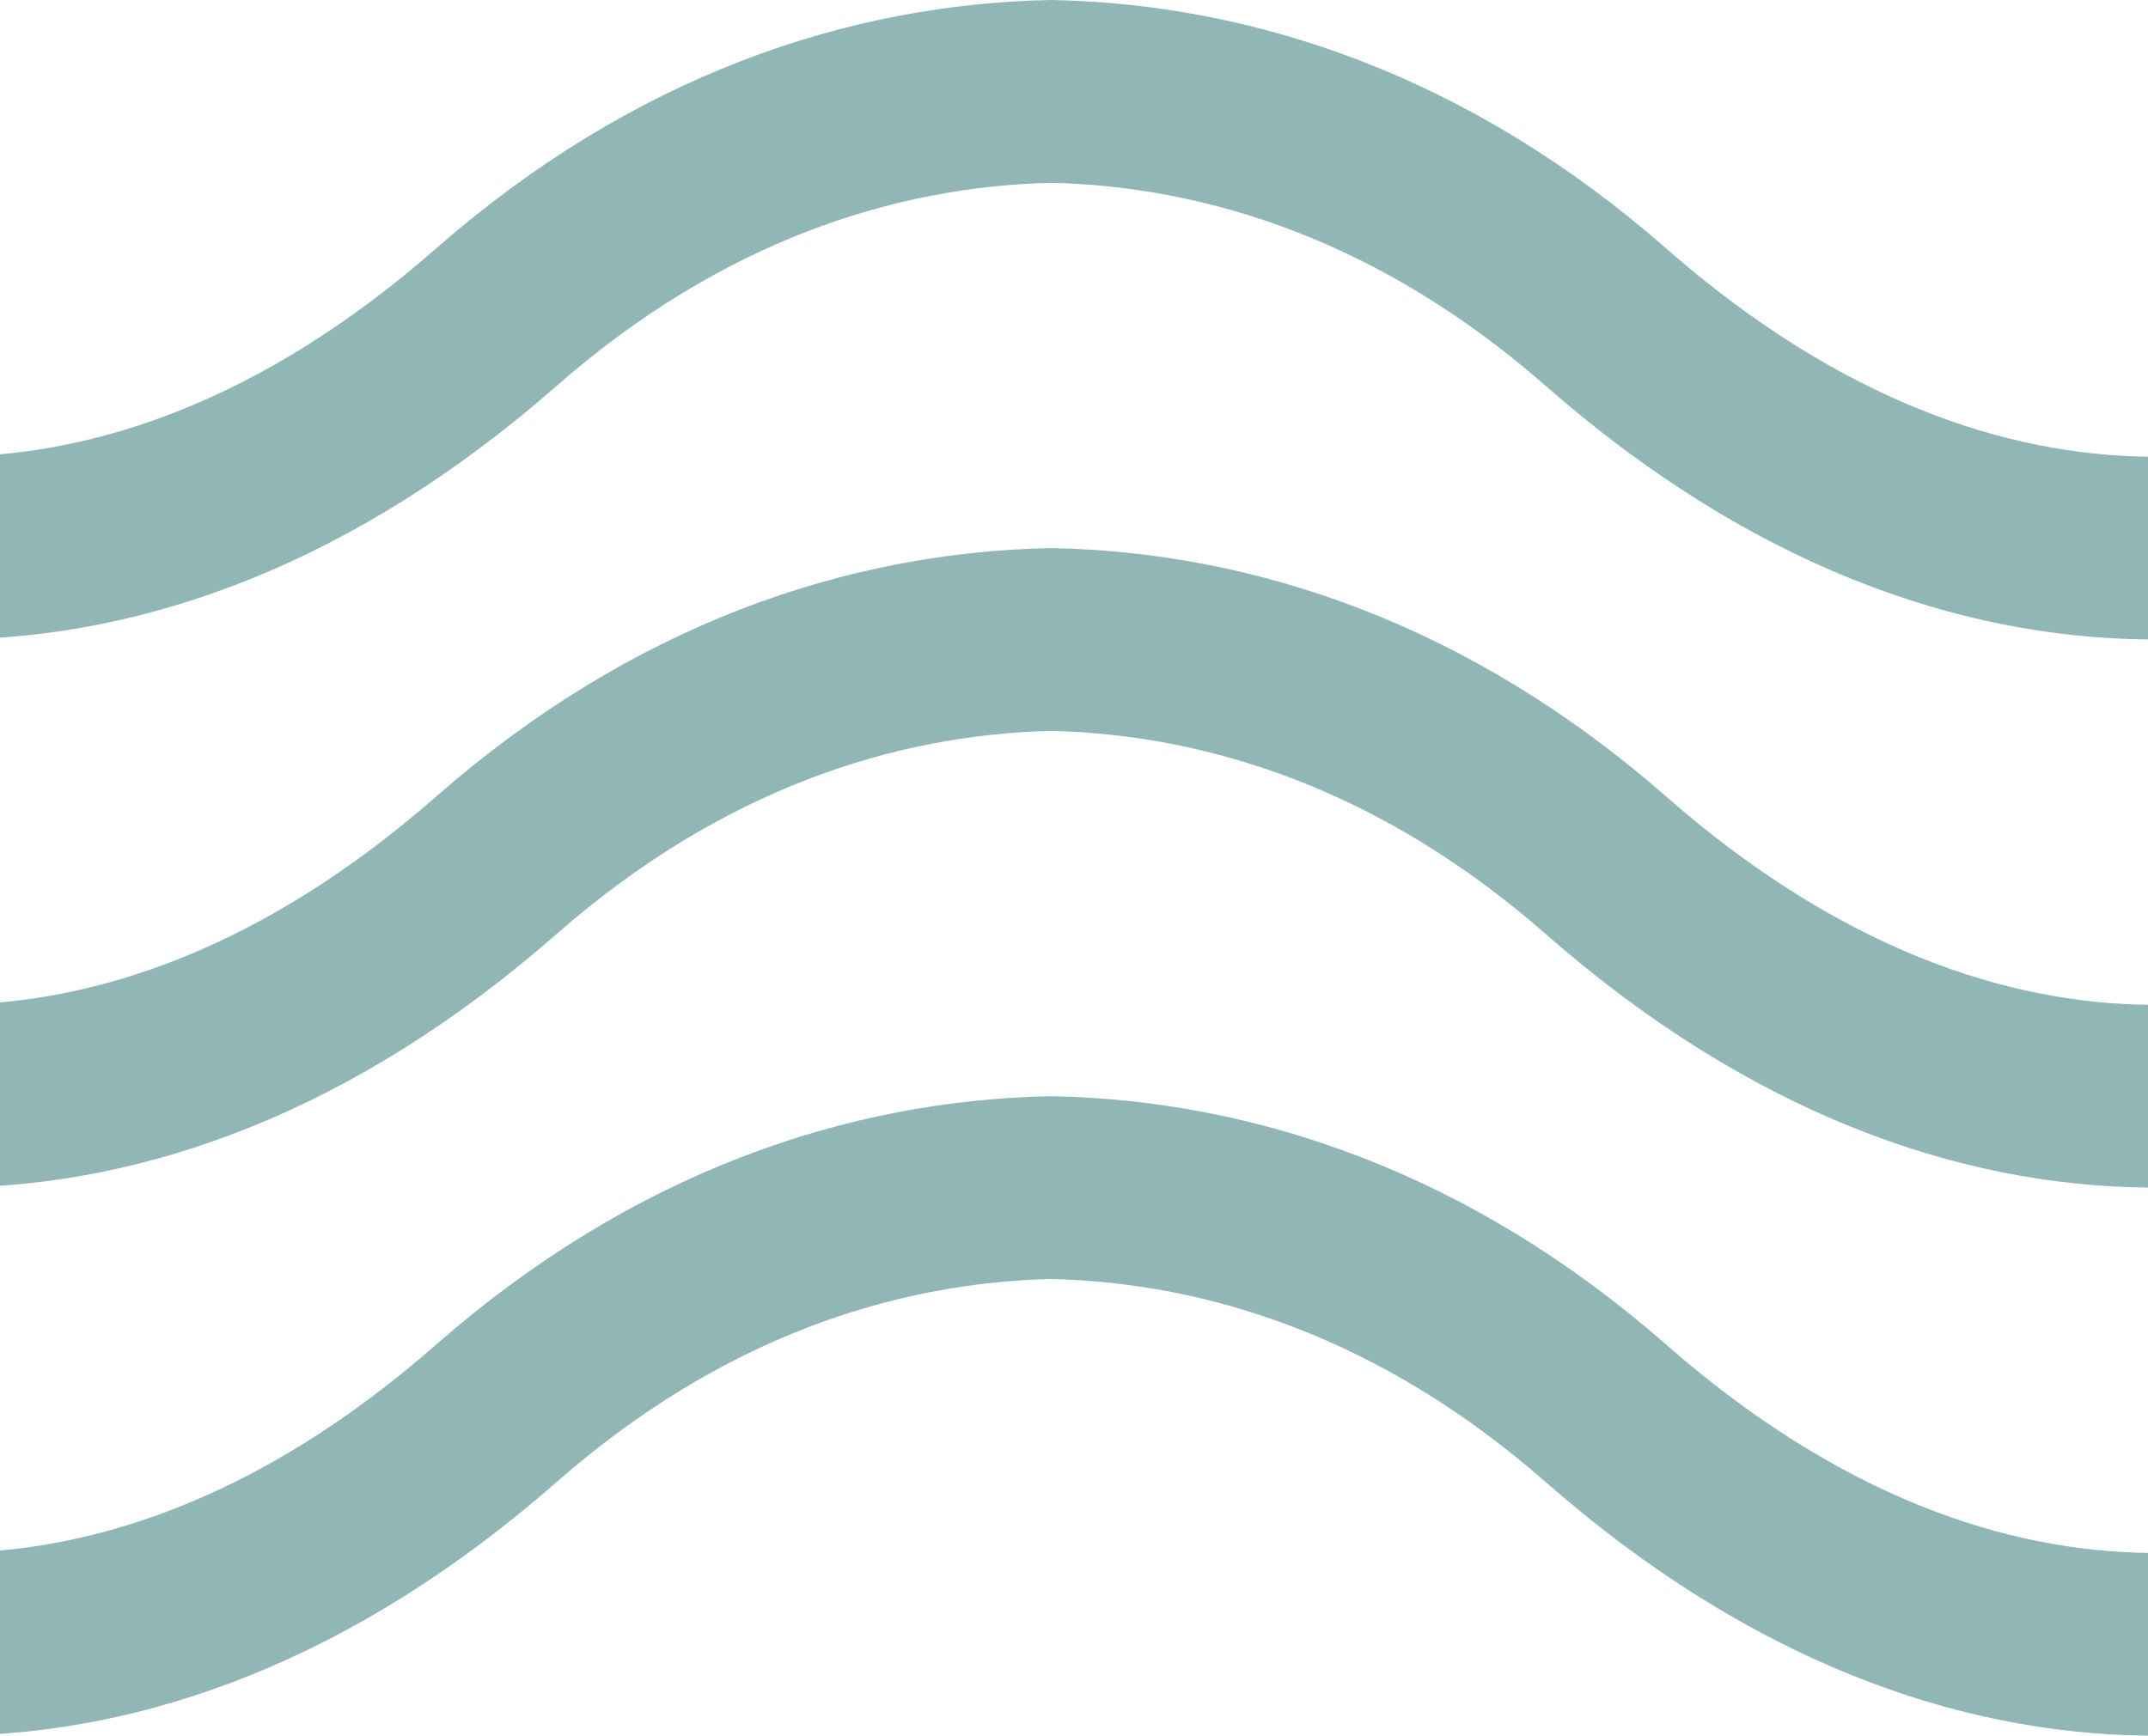<svg width="47" height="38" viewBox="0 0 47 38" fill="none" xmlns="http://www.w3.org/2000/svg">
<rect x="0" y="0" width="47" height="38" fill="#333333" stroke="none"/>
<g clip-path="url(#clip0_899_101)">
<rect width="47" height="38" fill="white"/>
<path d="M-25 2C-21.05 2.084 -16.811 3.478 -12.857 6.945C-8.72 10.572 -4.622 11.959 -1 11.995C2.622 11.959 6.72 10.572 10.857 6.945C14.811 3.478 19.05 2.084 23 2C26.95 2.084 31.189 3.478 35.143 6.945C39.28 10.572 43.378 11.959 47 11.995C50.622 11.959 54.72 10.572 58.857 6.945C62.811 3.478 67.05 2.084 71 2" stroke="#90B7B6" stroke-width="4" stroke-linecap="square"/>
<path d="M-25 13.996C-21.05 14.08 -16.811 15.474 -12.857 18.941C-8.72 22.568 -4.622 23.955 -1 23.991C2.622 23.955 6.72 22.568 10.857 18.941C14.811 15.474 19.05 14.08 23 13.996C26.95 14.08 31.189 15.474 35.143 18.941C39.28 22.568 43.378 23.955 47 23.991C50.622 23.955 54.72 22.568 58.857 18.941C62.811 15.474 67.05 14.08 71 13.996" stroke="#90B7B6" stroke-width="4" stroke-linecap="square"/>
<path d="M-25 25.992C-21.05 26.076 -16.811 27.469 -12.857 30.936C-8.72 34.564 -4.622 35.95 -1 35.987C2.622 35.95 6.72 34.564 10.857 30.936C14.811 27.469 19.05 26.076 23 25.992C26.95 26.076 31.189 27.469 35.143 30.936C39.28 34.564 43.378 35.95 47 35.987C50.622 35.95 54.72 34.564 58.857 30.936C62.811 27.469 67.05 26.076 71 25.992" stroke="#90B7B6" stroke-width="4" stroke-linecap="square"/>
</g>
<defs>
<clipPath id="clip0_899_101">
<rect width="47" height="38" fill="white"/>
</clipPath>
</defs>
</svg>
